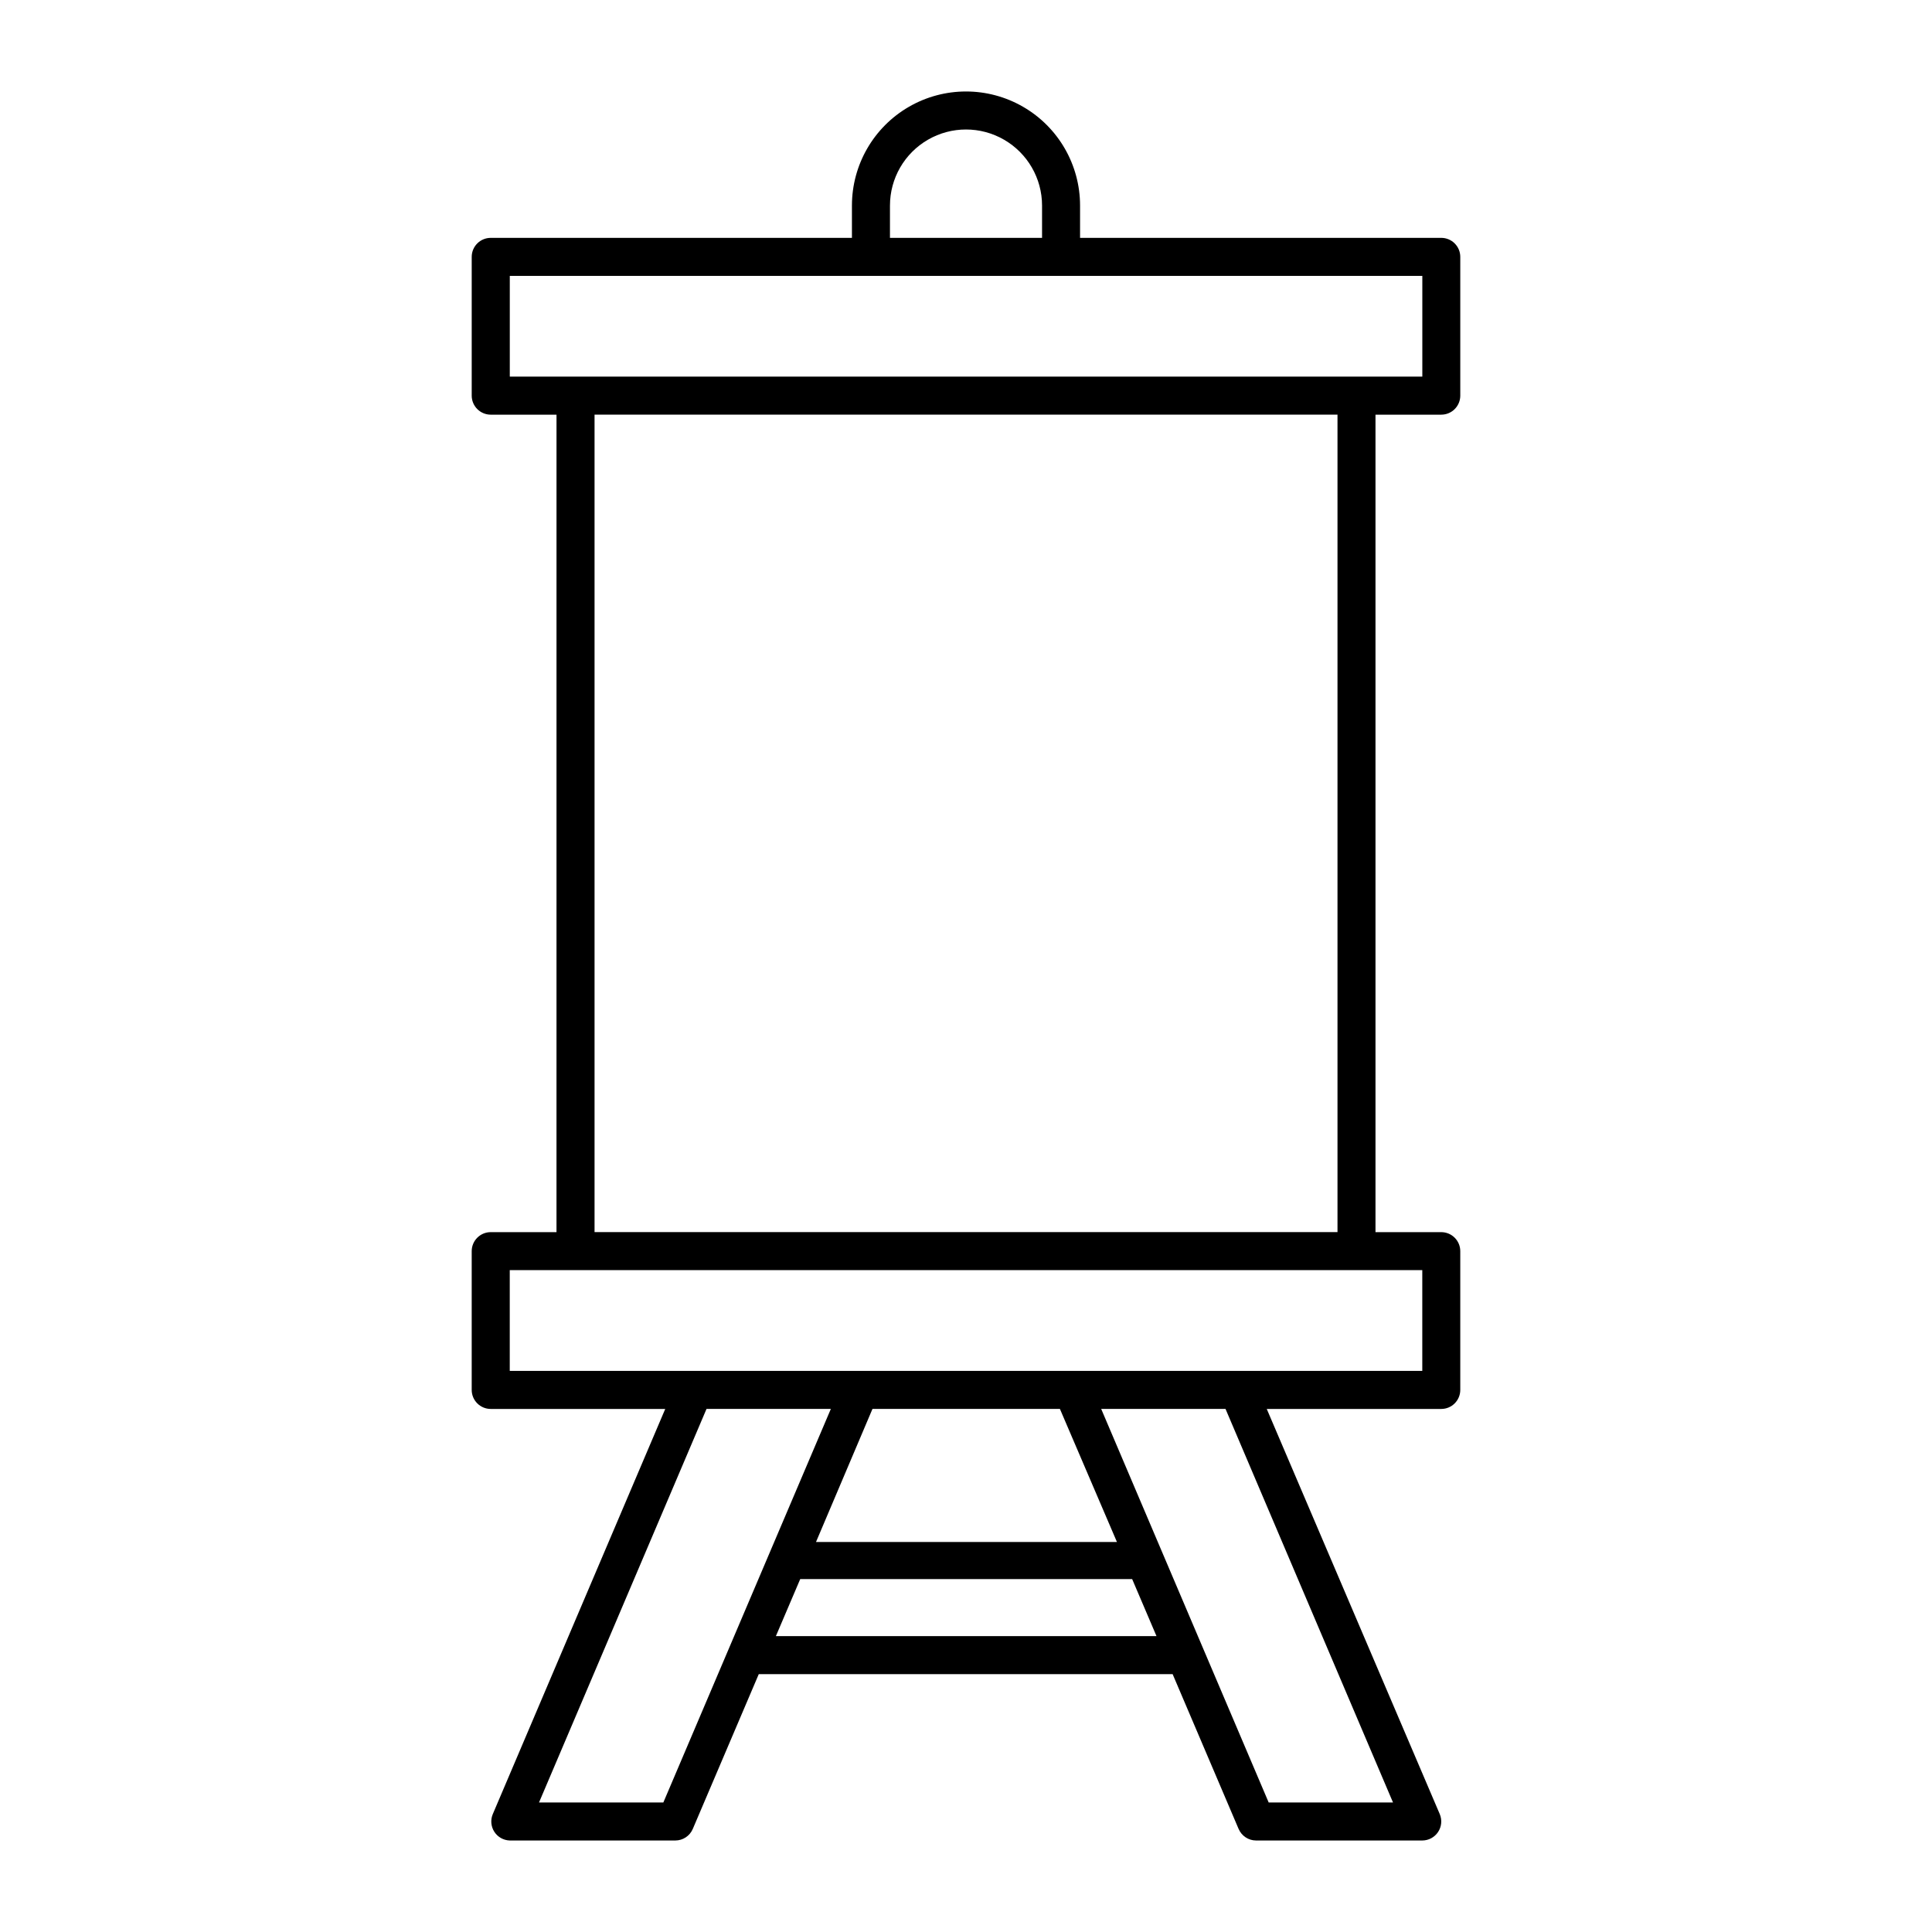 <?xml version="1.0" encoding="UTF-8"?>
<!-- Uploaded to: SVG Repo, www.svgrepo.com, Generator: SVG Repo Mixer Tools -->
<svg fill="#000000" width="800px" height="800px" version="1.1" viewBox="144 144 512 512" xmlns="http://www.w3.org/2000/svg">
 <path d="m525.95 253.89c1.336 0 2.621-0.531 3.562-1.477 0.945-0.945 1.477-2.227 1.477-3.562v-36.777c0-1.336-0.531-2.617-1.477-3.562-0.941-0.945-2.227-1.477-3.562-1.477h-95.723v-8.562c0-10.801-5.762-20.781-15.113-26.18-9.352-5.402-20.875-5.402-30.23 0-9.352 5.398-15.113 15.379-15.113 26.18v8.566l-95.723-0.004c-2.785 0-5.039 2.258-5.039 5.039v36.777c0 1.336 0.531 2.617 1.477 3.562 0.945 0.945 2.227 1.477 3.562 1.477h17.434l-0.004 216.64h-17.43c-2.785 0-5.039 2.258-5.039 5.039v36.777c0 1.336 0.531 2.617 1.477 3.562 0.945 0.945 2.227 1.477 3.562 1.477h46.25l-45.695 107.36c-0.652 1.531-0.504 3.285 0.395 4.688 0.895 1.398 2.426 2.266 4.09 2.316h43.883-0.004c2.023 0 3.848-1.211 4.637-3.074l17.48-41.012 109.68 0.004 17.48 41.012 0.004-0.004c0.789 1.863 2.613 3.074 4.633 3.074h44.035c1.688 0 3.262-0.848 4.195-2.258 0.934-1.406 1.098-3.188 0.438-4.746l-45.844-107.36h46.246c1.336 0 2.621-0.531 3.562-1.477 0.945-0.945 1.477-2.227 1.477-3.562v-36.777c0-1.336-0.531-2.617-1.477-3.562-0.941-0.945-2.227-1.477-3.562-1.477h-17.43v-216.64zm-146.1-55.418c0-7.203 3.84-13.855 10.074-17.453 6.234-3.602 13.918-3.602 20.152 0 6.234 3.598 10.078 10.25 10.078 17.453v8.566l-40.305-0.004zm-60.055 423.2h-32.949l44.387-104.29h32.949zm55.418-104.29h49.676l15.113 35.266h-79.754zm-25.594 60.203 6.449-15.113h87.965l6.449 15.113zm163.54 44.086h-32.949l-44.383-104.29h32.949zm7.762-141.07v26.703l-241.83-0.004v-26.699zm-219.36-10.078v-216.64h196.89v216.64zm201.93-226.71h-224.39v-26.699h241.83v26.699z"/>
</svg>